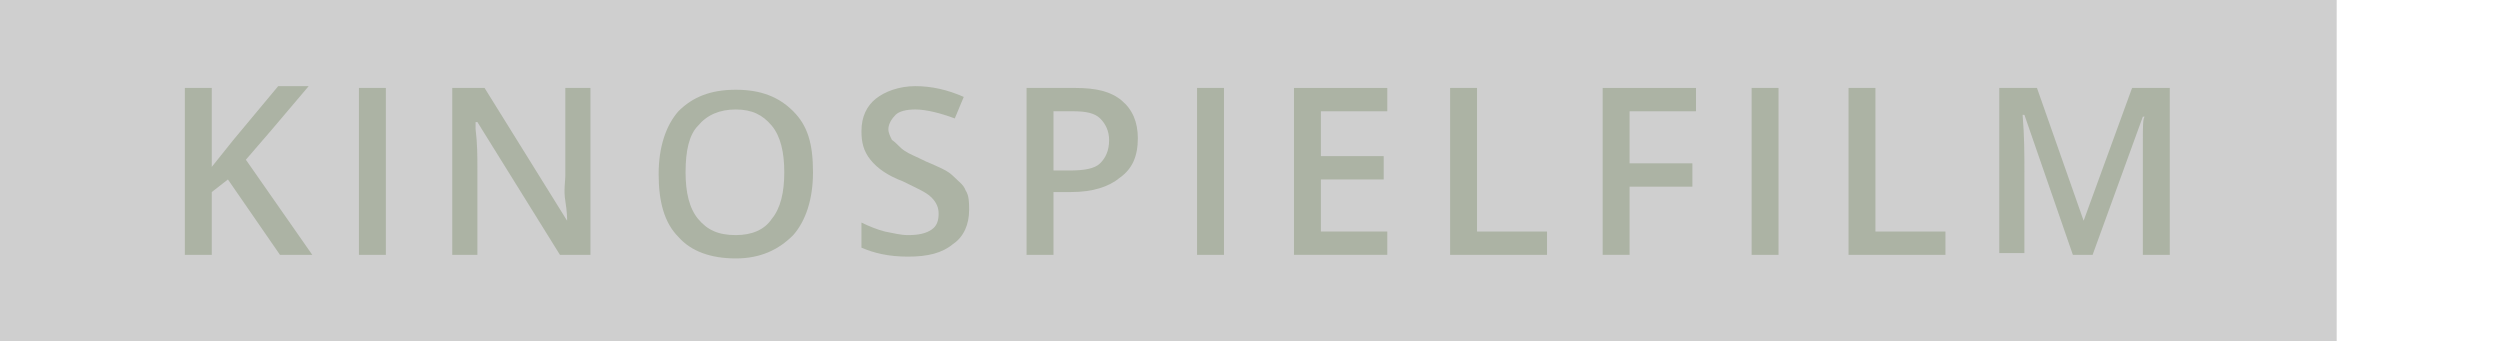 <?xml version="1.0" encoding="utf-8"?>
<!-- Generator: Adobe Illustrator 20.1.0, SVG Export Plug-In . SVG Version: 6.00 Build 0)  -->
<svg version="1.1" id="Ebene_1" xmlns="http://www.w3.org/2000/svg" xmlns:xlink="http://www.w3.org/1999/xlink" x="0px" y="0px"
	 viewBox="0 0 139.3 19" enable-background="new 0 0 139.3 19" xml:space="preserve">
<rect opacity="0.19" width="130.2" height="19"/>
<g>
	<path fill="#ACB3A4" d="M17.4,14.2h-1.8L12.7,10l-0.9,0.7v3.5h-1.5V4.9h1.5v4.4c0.4-0.5,0.8-1,1.2-1.5l2.5-3h1.7
		c-1.6,1.9-2.8,3.3-3.5,4.1L17.4,14.2z"/>
	<path fill="#ACB3A4" d="M20,14.2V4.9h1.5v9.3H20z"/>
	<path fill="#ACB3A4" d="M33.1,14.2h-1.9l-4.6-7.4h-0.1l0,0.4c0.1,0.8,0.1,1.5,0.1,2.2v4.8h-1.4V4.9h1.8l4.6,7.4h0
		c0-0.1,0-0.5-0.1-1.1s0-1.1,0-1.4V4.9h1.4V14.2z"/>
	<path fill="#ACB3A4" d="M45.3,9.6c0,1.5-0.4,2.7-1.1,3.5c-0.8,0.8-1.8,1.3-3.2,1.3c-1.4,0-2.5-0.4-3.2-1.2c-0.8-0.8-1.1-2-1.1-3.5
		c0-1.5,0.4-2.7,1.1-3.5c0.8-0.8,1.8-1.2,3.2-1.2c1.4,0,2.4,0.4,3.2,1.2S45.3,8,45.3,9.6z M38.2,9.6c0,1.1,0.2,2,0.7,2.6
		c0.5,0.6,1.1,0.9,2.1,0.9c0.9,0,1.6-0.3,2-0.9c0.5-0.6,0.7-1.5,0.7-2.6c0-1.1-0.2-2-0.7-2.6c-0.5-0.6-1.1-0.9-2-0.9
		c-0.9,0-1.6,0.3-2.1,0.9C38.4,7.5,38.2,8.4,38.2,9.6z"/>
	<path fill="#ACB3A4" d="M54,11.7c0,0.8-0.3,1.5-0.9,1.9c-0.6,0.5-1.4,0.7-2.5,0.7s-1.9-0.2-2.6-0.5v-1.4c0.4,0.2,0.9,0.4,1.3,0.5
		c0.5,0.1,0.9,0.2,1.3,0.2c0.6,0,1-0.1,1.3-0.3c0.3-0.2,0.4-0.5,0.4-0.9c0-0.3-0.1-0.6-0.4-0.9s-0.8-0.5-1.6-0.9
		c-0.8-0.3-1.4-0.7-1.8-1.2s-0.5-1-0.5-1.6c0-0.8,0.3-1.4,0.8-1.8s1.3-0.7,2.2-0.7c0.9,0,1.8,0.2,2.7,0.6l-0.5,1.2
		c-0.8-0.3-1.6-0.5-2.2-0.5c-0.5,0-0.9,0.1-1.1,0.3s-0.4,0.5-0.4,0.8c0,0.2,0.1,0.4,0.2,0.6C50,8,50.1,8.2,50.4,8.4S51,8.7,51.6,9
		c0.7,0.3,1.2,0.5,1.5,0.8s0.6,0.5,0.7,0.8C54,10.9,54,11.3,54,11.7z"/>
	<path fill="#ACB3A4" d="M63.4,7.7c0,1-0.3,1.7-1,2.2c-0.6,0.5-1.5,0.8-2.7,0.8h-1v3.5h-1.5V4.9h2.7c1.2,0,2,0.2,2.6,0.7
		C63.1,6.1,63.4,6.8,63.4,7.7z M58.8,9.5h0.8c0.8,0,1.4-0.1,1.7-0.4s0.5-0.7,0.5-1.3c0-0.5-0.2-0.9-0.5-1.2s-0.8-0.4-1.5-0.4h-1.1
		V9.5z"/>
	<path fill="#ACB3A4" d="M66.7,14.2V4.9h1.5v9.3H66.7z"/>
	<path fill="#ACB3A4" d="M77.3,14.2h-5.2V4.9h5.2v1.3h-3.7v2.5h3.5V10h-3.5v2.9h3.7V14.2z"/>
	<path fill="#ACB3A4" d="M80.8,14.2V4.9h1.5v8h3.9v1.3H80.8z"/>
	<path fill="#ACB3A4" d="M90.8,14.2h-1.5V4.9h5.2v1.3h-3.7v2.9h3.5v1.3h-3.5V14.2z"/>
	<path fill="#ACB3A4" d="M97.6,14.2V4.9h1.5v9.3H97.6z"/>
	<path fill="#ACB3A4" d="M103,14.2V4.9h1.5v8h3.9v1.3H103z"/>
	<path fill="#ACB3A4" d="M115.5,14.2l-2.7-7.8h-0.1c0.1,1.2,0.1,2.2,0.1,3.2v4.5h-1.4V4.9h2.1l2.6,7.4h0l2.7-7.4h2.1v9.3h-1.5V9.6
		c0-0.5,0-1.1,0-1.8c0-0.7,0-1.2,0.1-1.3h-0.1l-2.8,7.7H115.5z"/>
</g>
<g>
</g>
<g>
</g>
<g>
</g>
<g>
</g>
<g>
</g>
<g>
</g>
<g>
</g>
<g>
</g>
<g>
</g>
<g>
</g>
<g>
</g>
<g>
</g>
<g>
</g>
<g>
</g>
<g>
</g>
</svg>
